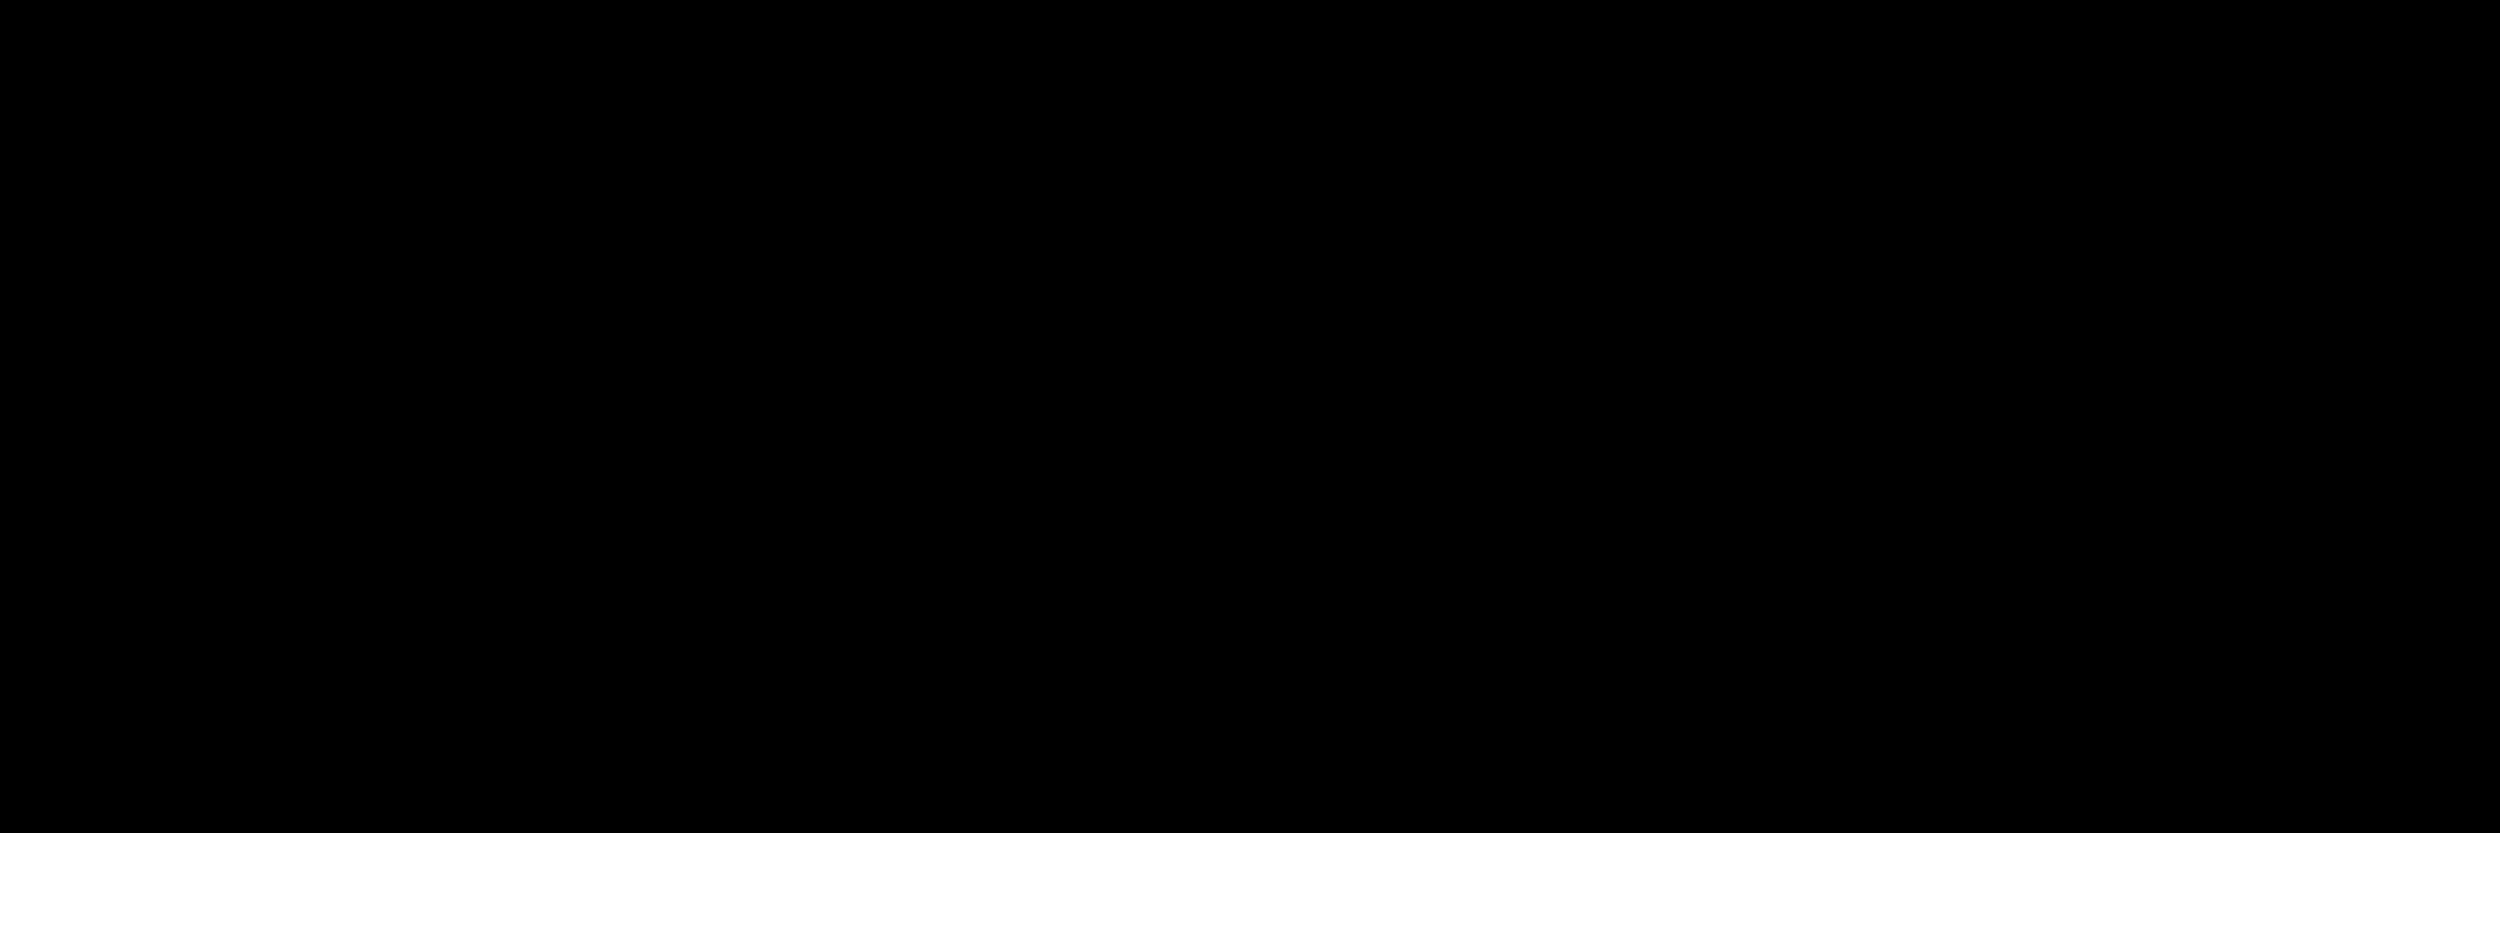 <?xml version="1.0" encoding="UTF-8"?>
<!DOCTYPE svg PUBLIC '-//W3C//DTD SVG 1.0//EN'
          'http://www.w3.org/TR/2001/REC-SVG-20010904/DTD/svg10.dtd'>
<svg color-interpolation="auto" height="48.85" stroke="#000" stroke-linecap="square" stroke-miterlimit="10" width="131.7" xmlns="http://www.w3.org/2000/svg" xmlns:xlink="http://www.w3.org/1999/xlink"
><defs
  ><clipPath id="a"
    ><path d="M0 0V43.85H131.7V0Z"
    /></clipPath
    ><clipPath clip-path="url(#a)" id="s"
    ><path d="M-419.62 43.85h720v-405h-720Z"
    /></clipPath
    ><clipPath id="b"
    ><path d="M0 0V43.85H131.7V0Z"
    /></clipPath
    ><clipPath clip-path="url(#b)" id="c"
    ><path d="M-419.62 43.85h720v-405h-720Z"
    /></clipPath
    ><clipPath clip-path="url(#c)" id="t"
    ><path d="M-419.62 43.85h720v-405h-720Z"
    /></clipPath
    ><clipPath id="d"
    ><path d="M0 0V43.85H131.7V0Z"
    /></clipPath
    ><clipPath clip-path="url(#d)" id="e"
    ><path d="M-419.62 43.85h720v-405h-720Z"
    /></clipPath
    ><clipPath clip-path="url(#e)" id="u"
    ><path d="M-419.62 43.85h720v-405h-720Z"
    /></clipPath
    ><clipPath id="f"
    ><path d="M0 0V43.85H131.7V0Z"
    /></clipPath
    ><clipPath clip-path="url(#f)" id="g"
    ><path d="M-419.62 43.85h720v-405h-720Z"
    /></clipPath
    ><clipPath clip-path="url(#g)" id="v"
    ><path d="M-419.62 43.85h720v-405h-720Z"
    /></clipPath
    ><clipPath id="h"
    ><path d="M0 0V43.85H131.7V0Z"
    /></clipPath
    ><clipPath clip-path="url(#h)" id="w"
    ><path d="M-419.62 43.85h720v-405h-720Z"
    /></clipPath
    ><clipPath id="i"
    ><path d="M0 0V43.85H131.7V0Z"
    /></clipPath
    ><clipPath clip-path="url(#i)" id="j"
    ><path d="M-419.62 43.85h720v-405h-720Z"
    /></clipPath
    ><clipPath clip-path="url(#j)" id="x"
    ><path d="M-419.62 43.85h720v-405h-720Z"
    /></clipPath
    ><clipPath id="k"
    ><path d="M0 0V43.85H131.7V0Z"
    /></clipPath
    ><clipPath clip-path="url(#k)" id="y"
    ><path d="M-419.62 43.85h720v-405h-720Z"
    /></clipPath
    ><clipPath id="l"
    ><path d="M0 0V43.85H131.7V0Z"
    /></clipPath
    ><clipPath clip-path="url(#l)" id="m"
    ><path d="M-419.62 43.85h720v-405h-720Z"
    /></clipPath
    ><clipPath clip-path="url(#m)" id="z"
    ><path d="M-419.62 43.85h720v-405h-720Z"
    /></clipPath
    ><clipPath id="n"
    ><path d="M0 0V43.85H131.7V0Z"
    /></clipPath
    ><clipPath clip-path="url(#n)" id="o"
    ><path d="M-419.62 43.85h720v-405h-720Z"
    /></clipPath
    ><clipPath clip-path="url(#o)" id="A"
    ><path d="M-419.62 43.85h720v-405h-720Z"
    /></clipPath
    ><clipPath id="p"
    ><path d="M0 0V43.85H131.7V0Z"
    /></clipPath
    ><clipPath clip-path="url(#p)" id="q"
    ><path d="M-419.62 43.85h720v-405h-720Z"
    /></clipPath
    ><clipPath clip-path="url(#q)" id="B"
    ><path d="M-419.62 43.85h720v-405h-720Z"
    /></clipPath
    ><clipPath id="r"
    ><path d="M0 0V43.85H131.7V0Z"
    /></clipPath
    ><clipPath clip-path="url(#r)" id="C"
    ><path d="M-419.62 43.85h720v-405h-720Z"
    /></clipPath
  ></defs
  ><g stroke-width=".78"
  ><g fill="#7FAA6F" stroke="#7FAA6F" stroke-linecap="round" stroke-linejoin="round"
    ><path clip-path="url(#s)" d="M87.75 7.37c1.3 0 2.59.44 3.57 1.26 1.37 1.14 2.12 2.76 2.12 4.5 0 .39-.15.87-.27 1.38-.24.51-.75.87-1.11 1.26-1.37.99-2.99 1.5-4.75 1.5-.48 0-.99-.15-1.5-.27-1.85-.63-3.23-2.49-3.23-4.5-.12-1.98 1.26-3.99 3.11-4.74.66-.26 1.36-.39 2.06-.39Z" fill-rule="evenodd" stroke="none"
    /></g
    ><g fill="#28481F" stroke="#28481F" stroke-linecap="butt" stroke-miterlimit="1"
    ><path clip-path="url(#s)" d="M94.51 7.16c1.27.99 2.02 2.76 2.02 4.38 0 .51 0 .99-.27 1.5-.24.51-.63.87-1.12 1.26-1.38.99-3 1.5-4.63 1.5-.51 0-1.02-.15-1.5-.27-2.01-.63-3.4-2.49-3.4-4.5 0-1.98 1.26-3.99 3.13-4.74 1.89-.87 4.15-.51 5.77.87Z" fill="none"
      /><path clip-path="url(#s)" d="M51.93 15.02c.86 0 1.61.59 1.82 1.38.12 1.02-.5 2.02-1.37 2.26-.1.02-.19.02-.29.02-.88 0-1.71-.6-1.82-1.53-.24-1 .38-1.87 1.37-2.11.09-.01.19-.02.29-.02Z" fill="#F7D79F" fill-rule="evenodd" stroke="none"
      /><path clip-path="url(#s)" d="M51.93 15.02c.86 0 1.61.59 1.82 1.38.12 1.02-.5 2.02-1.37 2.26-.1.02-.19.02-.29.02-.88 0-1.71-.6-1.82-1.53-.24-1 .38-1.87 1.37-2.11.09-.01.19-.02.29-.02Z" fill="none" stroke-linecap="round" stroke-linejoin="round"
    /></g
    ><g fill="#F39D9F" stroke="#F39D9F" stroke-linecap="round" stroke-linejoin="round" stroke-miterlimit="1"
    ><path clip-path="url(#t)" d="M118.64 19.91c4.62 11.38 4.98 25.04-1.03 35.68-1.5 2.61-3.24 4.99-5.1 7.24-2.76 3.39-5.77 6.52-9.28 8.89-2.13 1.38-4.38 2.52-6.63 3.51-8.55 3.64-19.81 6.42-29.9 6.42-2.74 0-5.39-.21-7.88-.65-11.5-2.01-20.63-9.52-26.78-19.52-3.61-6.01-5.11-12.52-5.74-20.03 3.99-.51 8.14-.99 12.13-1.5 4.39-.51 8.89-.99 13.27-1.89 3.76-.6 7.36-1.5 11.11-2.37 5.14-1.23 10.39-2.37 15.53-3.63 13.63-3.24 27.53-6.36 40.3-12.13Z" fill-rule="evenodd" stroke="none"
    /></g
    ><g fill="none" stroke="#28481F" stroke-linecap="butt" stroke-miterlimit="1"
    ><path clip-path="url(#u)" d="M120.28 51.77c-1.5 2.49-3.24 4.86-5.13 7.11-2.77 3.39-5.62 6.52-9.26 8.89-2.13 1.38-4.38 2.49-6.63 3.51-10.76 4.63-26.16 7.87-37.67 5.86-11.65-2.1-20.78-9.61-26.91-19.64-3.64-6.01-5.02-12.13-5.77-19.64 4.15-.51 7.78-.87 12.02-1.62 4.38-.75 9.01-1.38 13.39-2.25 3.76-.63 7.63-1.38 11.27-2.13 5.49-1.11 11.5-2.49 16.76-3.75 13.66-3.12 26.16-6.37 38.92-12.13 4.78 11.5 5.02 25.01-.99 35.79Z"
      /><path clip-path="url(#v)" d="M108.18 61c12.01-10.39 16.01-29.02 9.37-43.4-16.25 7.15-56.56 16.39-84.74 19.63.63 16.27 12.17 32.03 27.94 35.54 4.62 1.11 9.49 1.11 14.27.75 7.75-.63 15.5-2.52 22.64-5.76 3.76-1.74 7.39-3.99 10.52-6.75Z"
      /><path clip-path="url(#w)" d="M102.92 32.63c-.63-1.38-.63-2.88-.63-4.26 0-.36-.12-.87-.12-1.23.75.75 1.38 1.62 1.98 2.49.39.51.63 1.14.9 1.74.12.39.24.9.12 1.38-.12.51-.63.87-1.02.87-.6 0-.99-.48-1.23-.99Z" stroke-linecap="round" stroke-linejoin="round"
      /><path clip-path="url(#w)" d="M97.91 42.02c-.63 0-1.26-.63-1.5-1.27-.12-.75-.12-1.51 0-2.26 0-1 .12-2.14.24-3.13.75 1.24 1.38 2.5 2.01 3.77.12.48.39 1.12.24 1.63 0 .51-.36 1.11-.99 1.27Z" stroke-linecap="round" stroke-linejoin="round"
      /><path clip-path="url(#x)" d="M106.28 47.09c-.12.15-.24.27-.36.39-.27.36-.87.24-1.26 0-.36-.24-.51-.75-.63-1.14-.36-1.5-.24-3 0-4.5.75.75 1.38 1.5 1.89 2.4.48.87.63 1.86.36 2.85Z" stroke-linecap="round" stroke-linejoin="round"
      /><path clip-path="url(#y)" d="M87.89 38.36c-.51 0-.87-.51-1.14-.87-.48-1.14-.36-2.52-.24-3.75 0-.75.12-1.38.12-2.13 0-.12.12-.12.12-.27 1.02 1.26 1.77 2.76 2.13 4.26.24.63.39 1.14.24 1.74-.12.51-.6 1.14-1.23 1.02Z" stroke-linecap="round" stroke-linejoin="round"
      /><path clip-path="url(#z)" d="M82.52 49.64c-.63.12-1.38-.39-1.65-.87-.24-.63-.36-1.26-.36-1.89 0-1.5.12-3 .24-4.5.27.51.63.87 1.02 1.38.87.99 1.35 2.13 1.62 3.36.12.51.12 1.02 0 1.5-.12.39-.51.9-.87 1.02Z" stroke-linecap="round" stroke-linejoin="round"
      /><path clip-path="url(#A)" d="M73.35 43.88c-.48 0-.88-.51-1-.87-.24-.51-.12-.99-.12-1.5.12-1.39.24-2.89.37-4.28.9 1.14 1.51 2.53 1.91 4.04.24.48.36 1.11.12 1.75-.12.51-.76.99-1.28.87Z" stroke-linecap="round" stroke-linejoin="round"
      /><path clip-path="url(#B)" d="M56.57 40.34c.63 1.26 1.38 2.4 2.13 3.51.12.24.24.63.36.87.27.51.51 1.02.39 1.5 0 .51-.39 1.02-.87 1.14-.39.12-.87 0-1.26-.27-.24-.24-.51-.6-.63-.99-.36-.99-.36-2.01-.24-3.12 0-.87 0-1.74.12-2.64Z" stroke-linecap="round" stroke-linejoin="round"
    /></g
    ><g fill="#7FAA6F" fill-rule="evenodd" stroke="none" stroke-linecap="round" stroke-linejoin="round" stroke-miterlimit="1"
    ><path clip-path="url(#C)" d="M18.98 22.37c.88 0 1.76.22 2.56.64 1 .51 1.75 1.38 2.26 2.38.88 1.51 1 3.4.37 5.03-.76 1.63-2.14 3.01-3.77 3.4-.5.12-1.04.18-1.57.18s-1.07-.06-1.57-.18c-2.5-.9-4.16-3.65-3.89-6.3.24-1.75 1.24-3.49 2.9-4.4.84-.51 1.77-.76 2.71-.76Z"
      /><path clip-path="url(#C)" d="M9.16 18.37c.16 0 .32.01.47.04 1.99.24 1.99-.36 3.01 1.38 1.39.63 2.26 2.01 2.38 3.52 0 1.5-.63 2.85-1.9 3.76-.6.36-1.35.6-1.98.87-.54.15-1.14.25-1.72.25-.36 0-.72-.04-1.05-.13-1.62-.39-2.77-2.01-3.01-3.76-.36-1.38-.12-2.89.63-4.15.67-.99 1.93-1.78 3.17-1.78Z"
    /></g
    ><g fill="none" stroke="#28481F" stroke-linecap="butt" stroke-miterlimit="1"
    ><path clip-path="url(#C)" d="M20.43 32.21c-2.49-.75-4.12-3.5-3.88-6.15.12-1.75 1.27-3.5 2.89-4.52 1.5-.88 3.64-1 5.26-.12.87.63 1.74 1.51 2.26 2.5.75 1.51.87 3.41.24 5.03s-2.14 2.9-3.76 3.41c-.99.24-2.02.24-3.01-.15Z"
      /><path clip-path="url(#C)" d="M15.79 18.3c1.27.63 2.14 2.02 2.26 3.53.12 1.36-.63 2.87-1.9 3.77-.6.36-1.23.6-1.98.87-.88.12-1.78.36-2.65.12-1.74-.39-2.74-2.14-3.13-3.77-.24-1.39-.12-2.9.63-4.16.88-1.12 2.26-1.99 3.76-1.75 2.02.24 2.02-.51 3.01 1.39Z"
    /></g
  ></g
></svg
>
